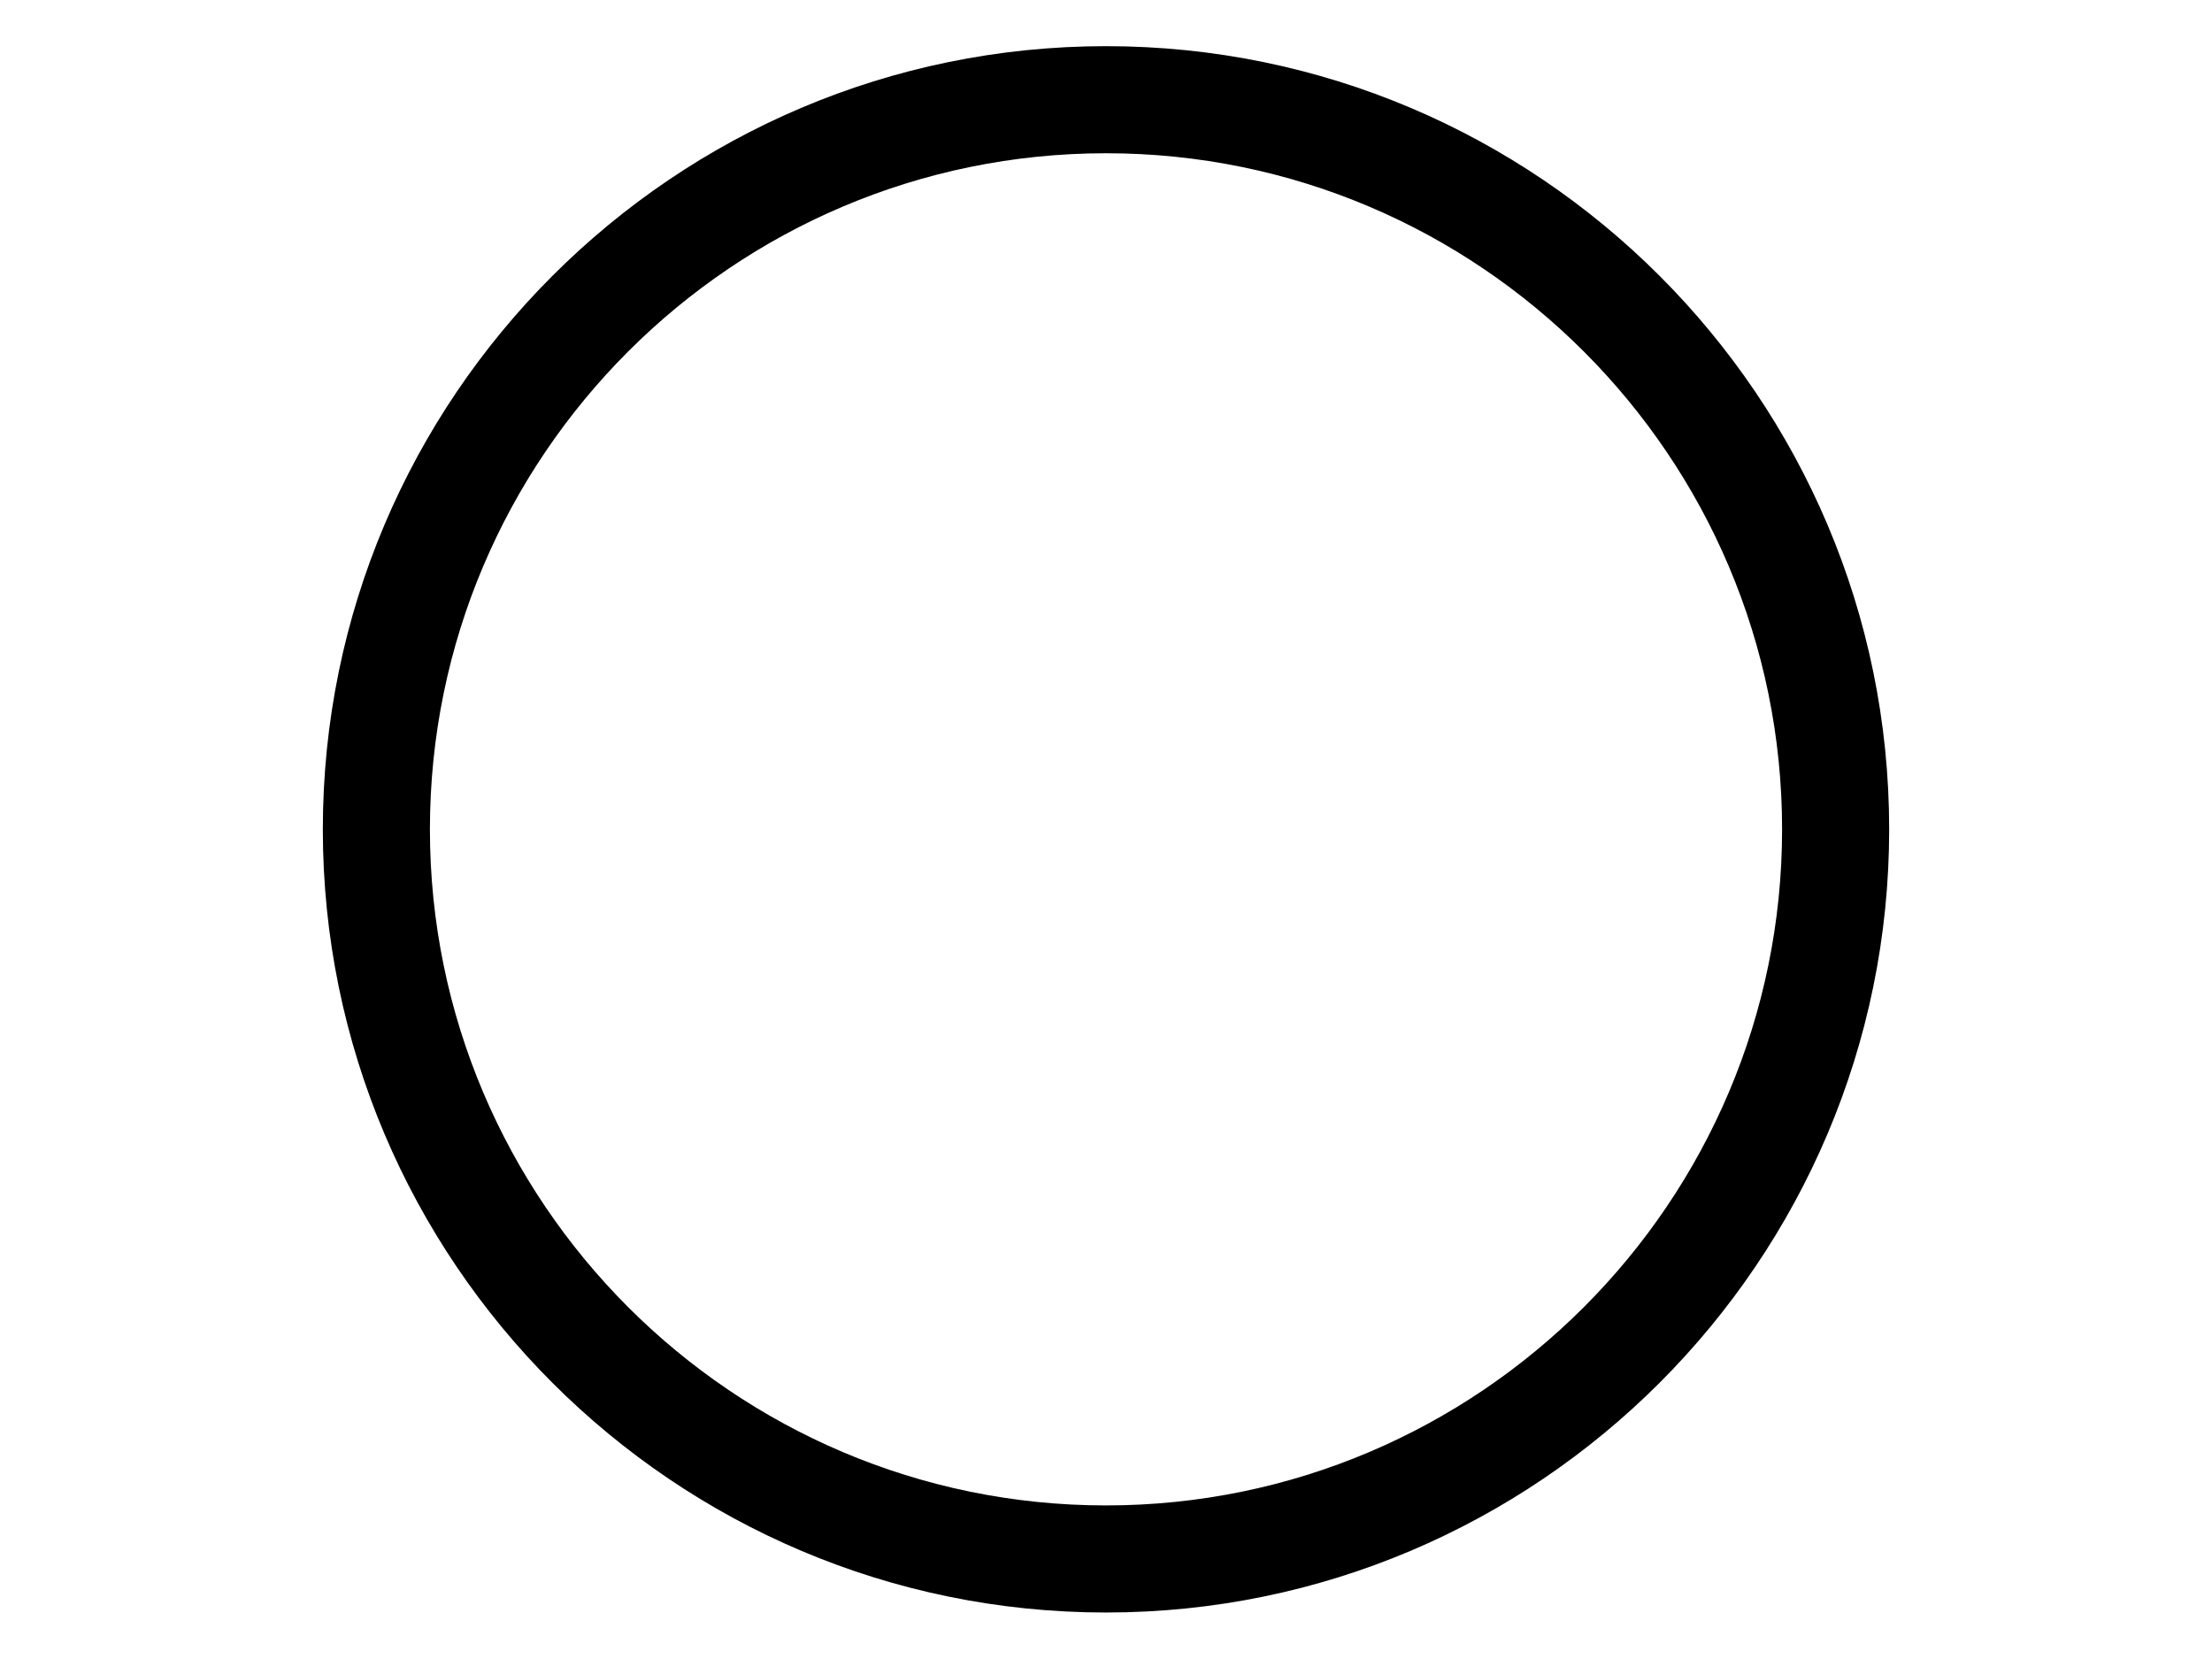 <?xml version="1.0" encoding="utf-8"?>
<!-- Generator: Adobe Illustrator 15.0.0, SVG Export Plug-In . SVG Version: 6.00 Build 0)  -->
<!DOCTYPE svg PUBLIC "-//W3C//DTD SVG 1.1//EN" "http://www.w3.org/Graphics/SVG/1.1/DTD/svg11.dtd">
<svg version="1.1" xmlns:x="http://ns.adobe.com/Extensibility/1.0/" xmlns:i="http://ns.adobe.com/AdobeIllustrator/10.0/" xmlns:graph="http://ns.adobe.com/Graphs/1.0/"
	 xmlns="http://www.w3.org/2000/svg" xmlns:xlink="http://www.w3.org/1999/xlink" x="0px" y="0px" width="34.02px" height="25.51px"
	 viewBox="0 0 34.02 25.51" enable-background="new 0 0 34.02 25.51" xml:space="preserve">
<g id="图层_1">
	<rect fill="none" width="34.02" height="25.51"/>
</g>
<g id="图层_2">
	<path d="M17.01,24.8c-6.642,0-12.045-5.403-12.045-12.045S10.368,0.71,17.01,0.71c6.642,0,12.045,5.403,12.045,12.045
		S23.651,24.8,17.01,24.8z M17.01,2.357c-5.734,0-10.398,4.665-10.398,10.398s4.665,10.398,10.398,10.398
		c5.733,0,10.398-4.665,10.398-10.398S22.743,2.357,17.01,2.357z"/>
</g>
</svg>
